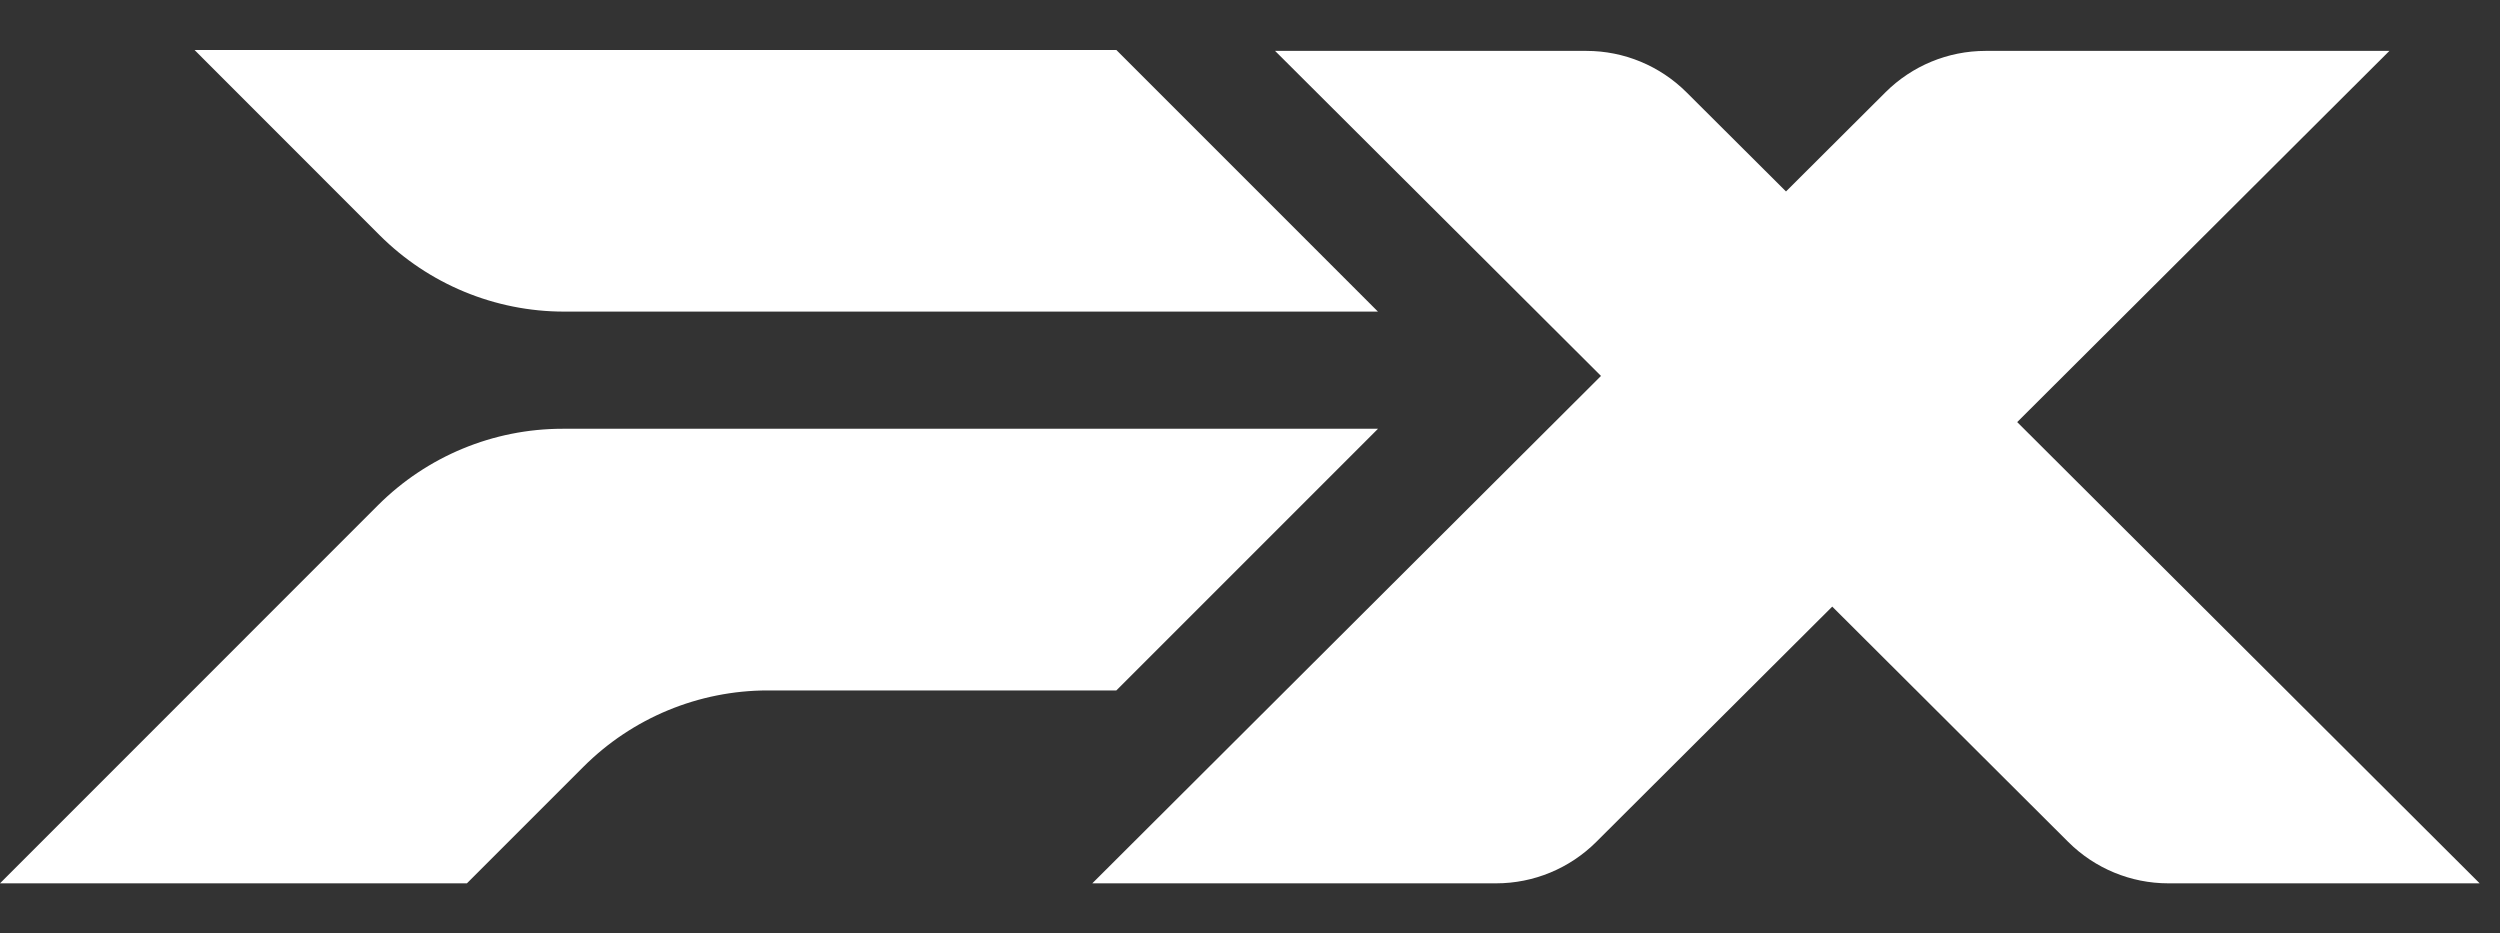 <svg xmlns="http://www.w3.org/2000/svg" width="75" height="28" viewBox="0 0 75 28" fill="none"><rect x="0" y="0" width="75" height="28" fill="#333333" stroke="none"/><g clip-path="url(#clip0_2_367)"><path d="M60.516 12.663L71.682 1.527H59.566C58.44 1.527 57.361 1.974 56.564 2.769L53.58 5.744L50.595 2.769C49.797 1.974 48.719 1.527 47.593 1.527H38.252L48.03 11.278L32.769 26.5H44.885C46.011 26.5 47.089 26.053 47.887 25.258L54.967 18.198L62.047 25.258C62.844 26.053 63.923 26.5 65.049 26.5H74.39L60.516 12.663Z" fill="white"></path><path d="M41.335 12.863H16.876C14.802 12.863 12.812 13.688 11.343 15.154L0 26.5H14.007L17.503 23.004C18.969 21.538 20.959 20.713 23.035 20.713H33.49L41.337 12.866L41.335 12.863Z" fill="white"></path><path d="M41.335 9.348H16.923C14.849 9.348 12.859 8.523 11.39 7.057L5.836 1.5H33.49L41.338 9.348H41.335Z" fill="white"></path></g><defs><clipPath id="clip0_2_367"><rect width="74.39" height="25" fill="white" transform="translate(0 1.5)"></rect></clipPath></defs></svg>